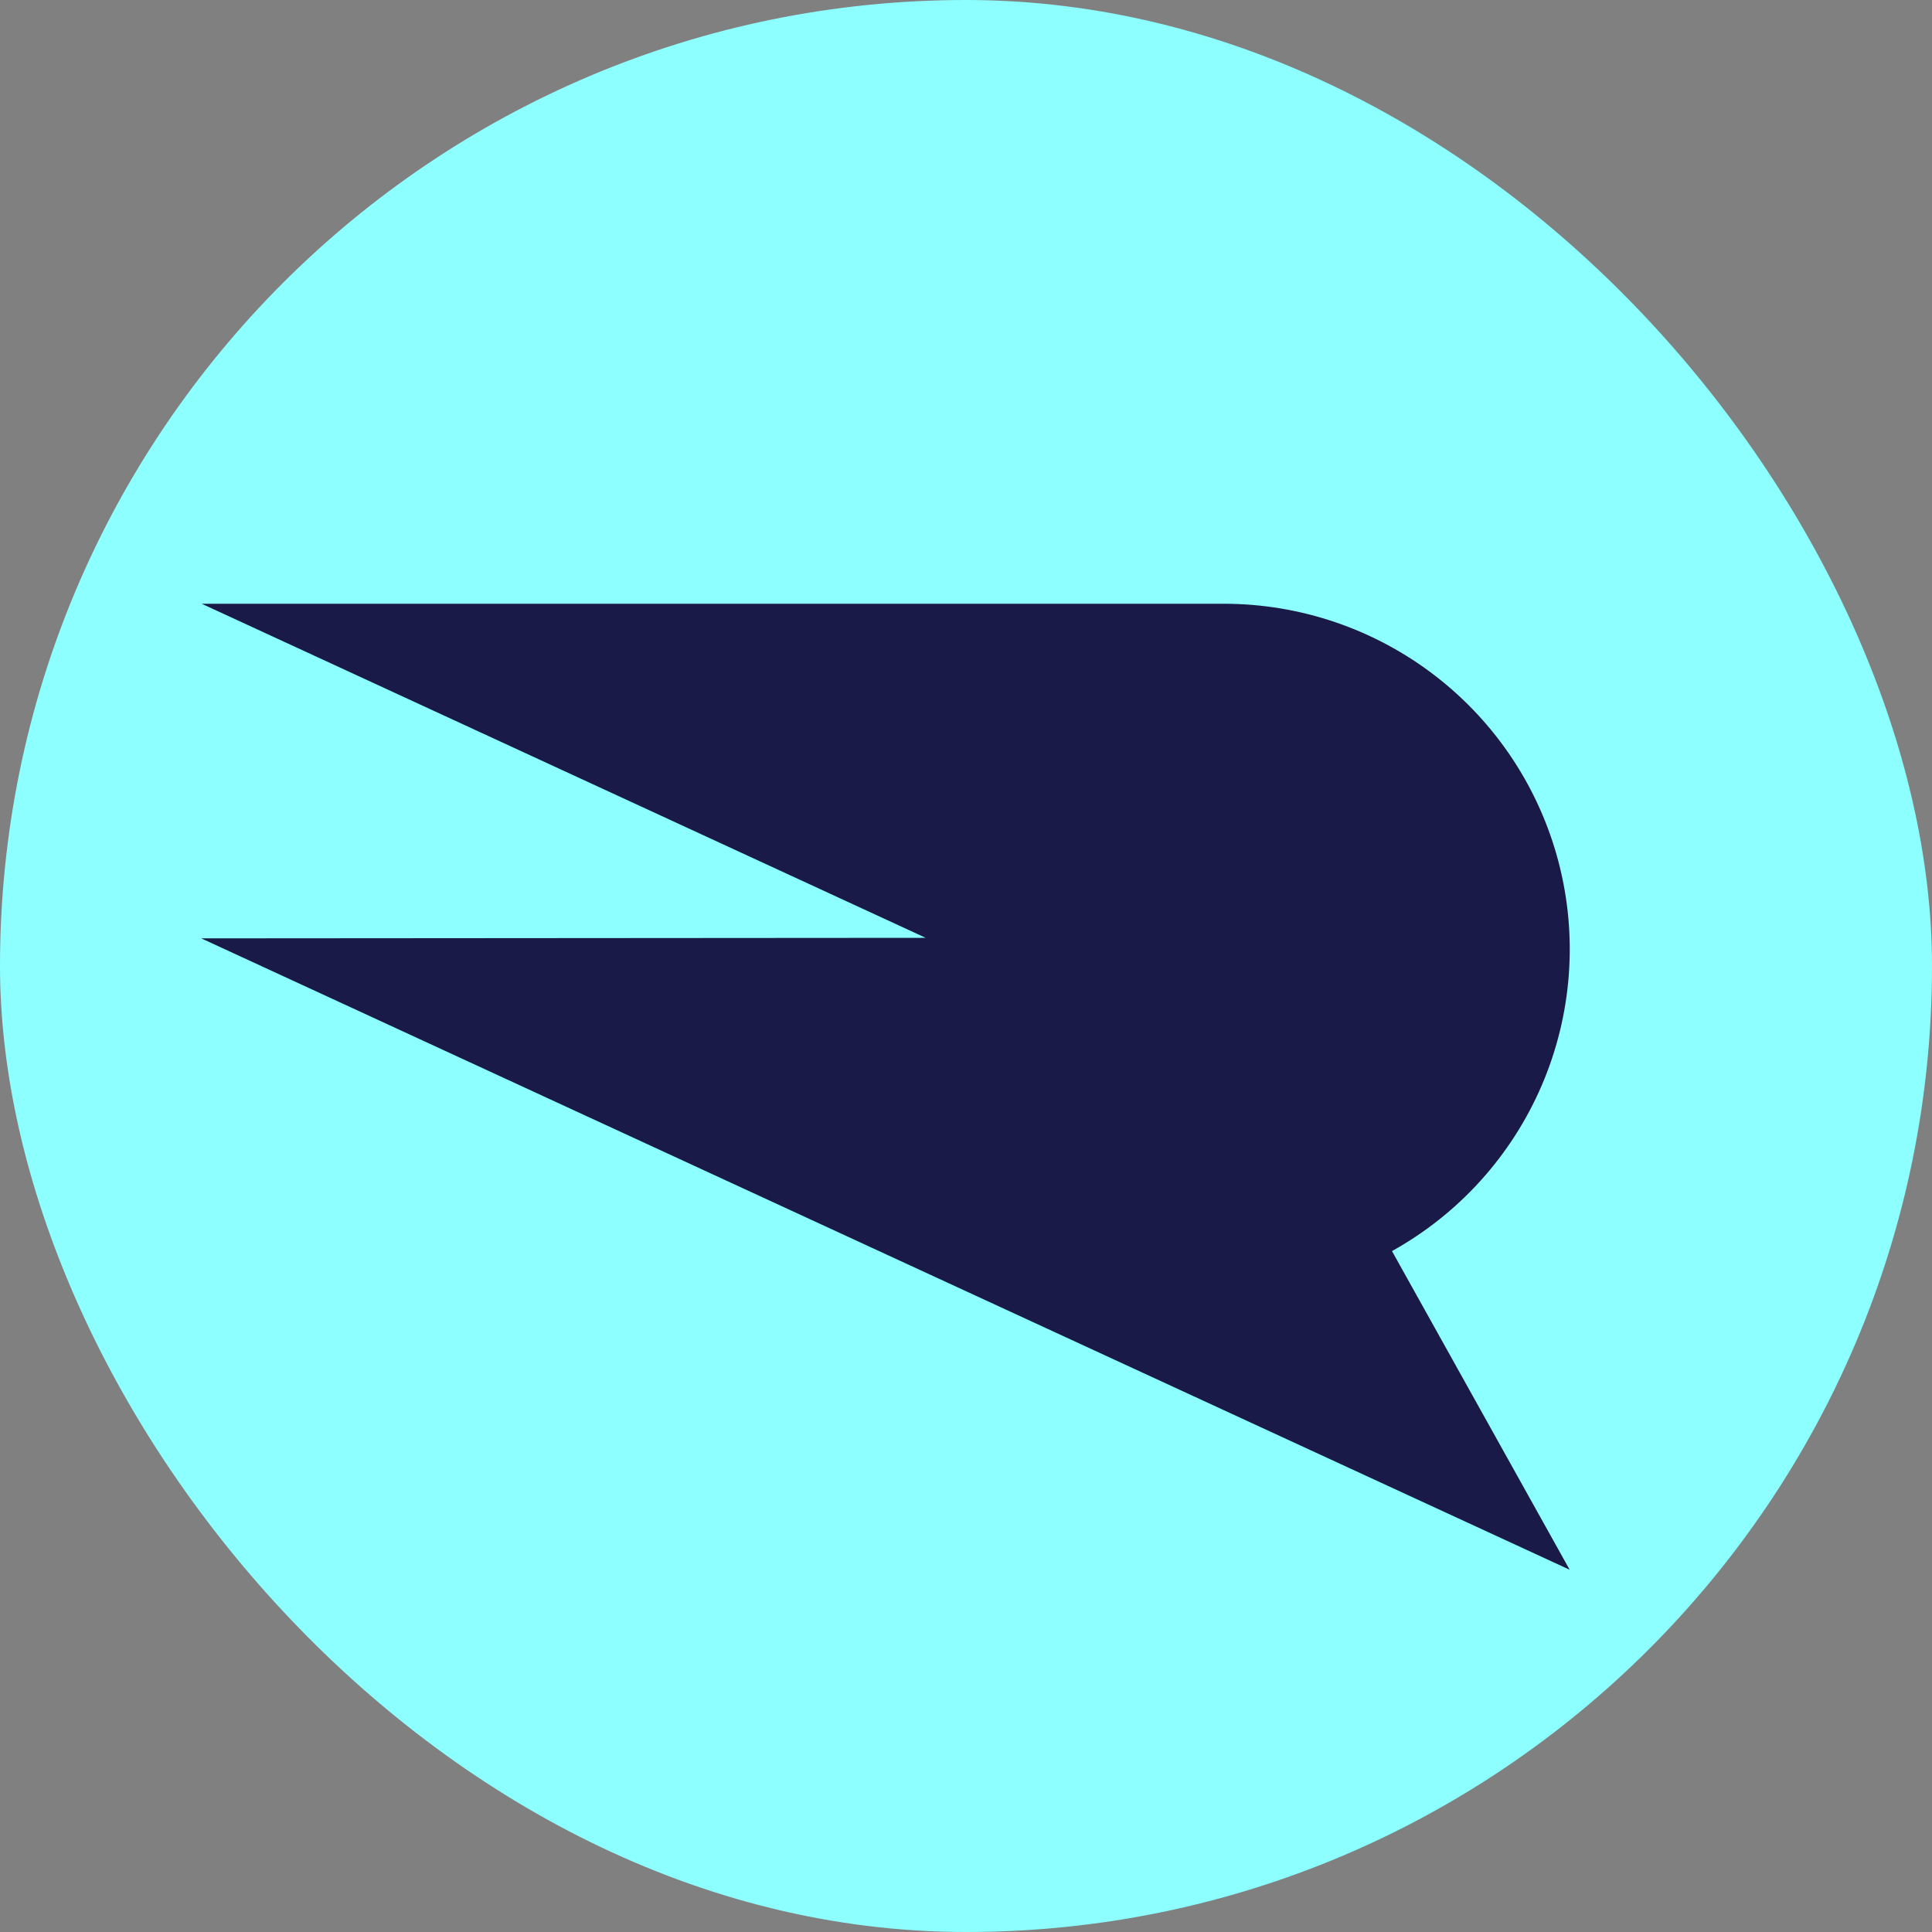 <?xml version="1.0" encoding="UTF-8"?> <svg xmlns="http://www.w3.org/2000/svg" width="113" height="113" viewBox="0 0 113 113" fill="none"><rect x="0" y="0" width="113" height="113" fill="#808080" stroke="none"/> <rect width="113" height="113" rx="56.5" fill="#8DFFFF"></rect> <path fill-rule="evenodd" clip-rule="evenodd" d="M11.771 54.883L91.807 91.812L81.415 73.174C85.332 70.998 88.415 67.584 90.18 63.469C91.944 59.355 92.29 54.772 91.163 50.44C90.036 46.108 87.5 42.272 83.953 39.534C80.407 36.796 76.05 35.311 71.567 35.312H11.771H11.796L54.144 54.853L11.771 54.883Z" fill="#1A1A49"></path> </svg> 